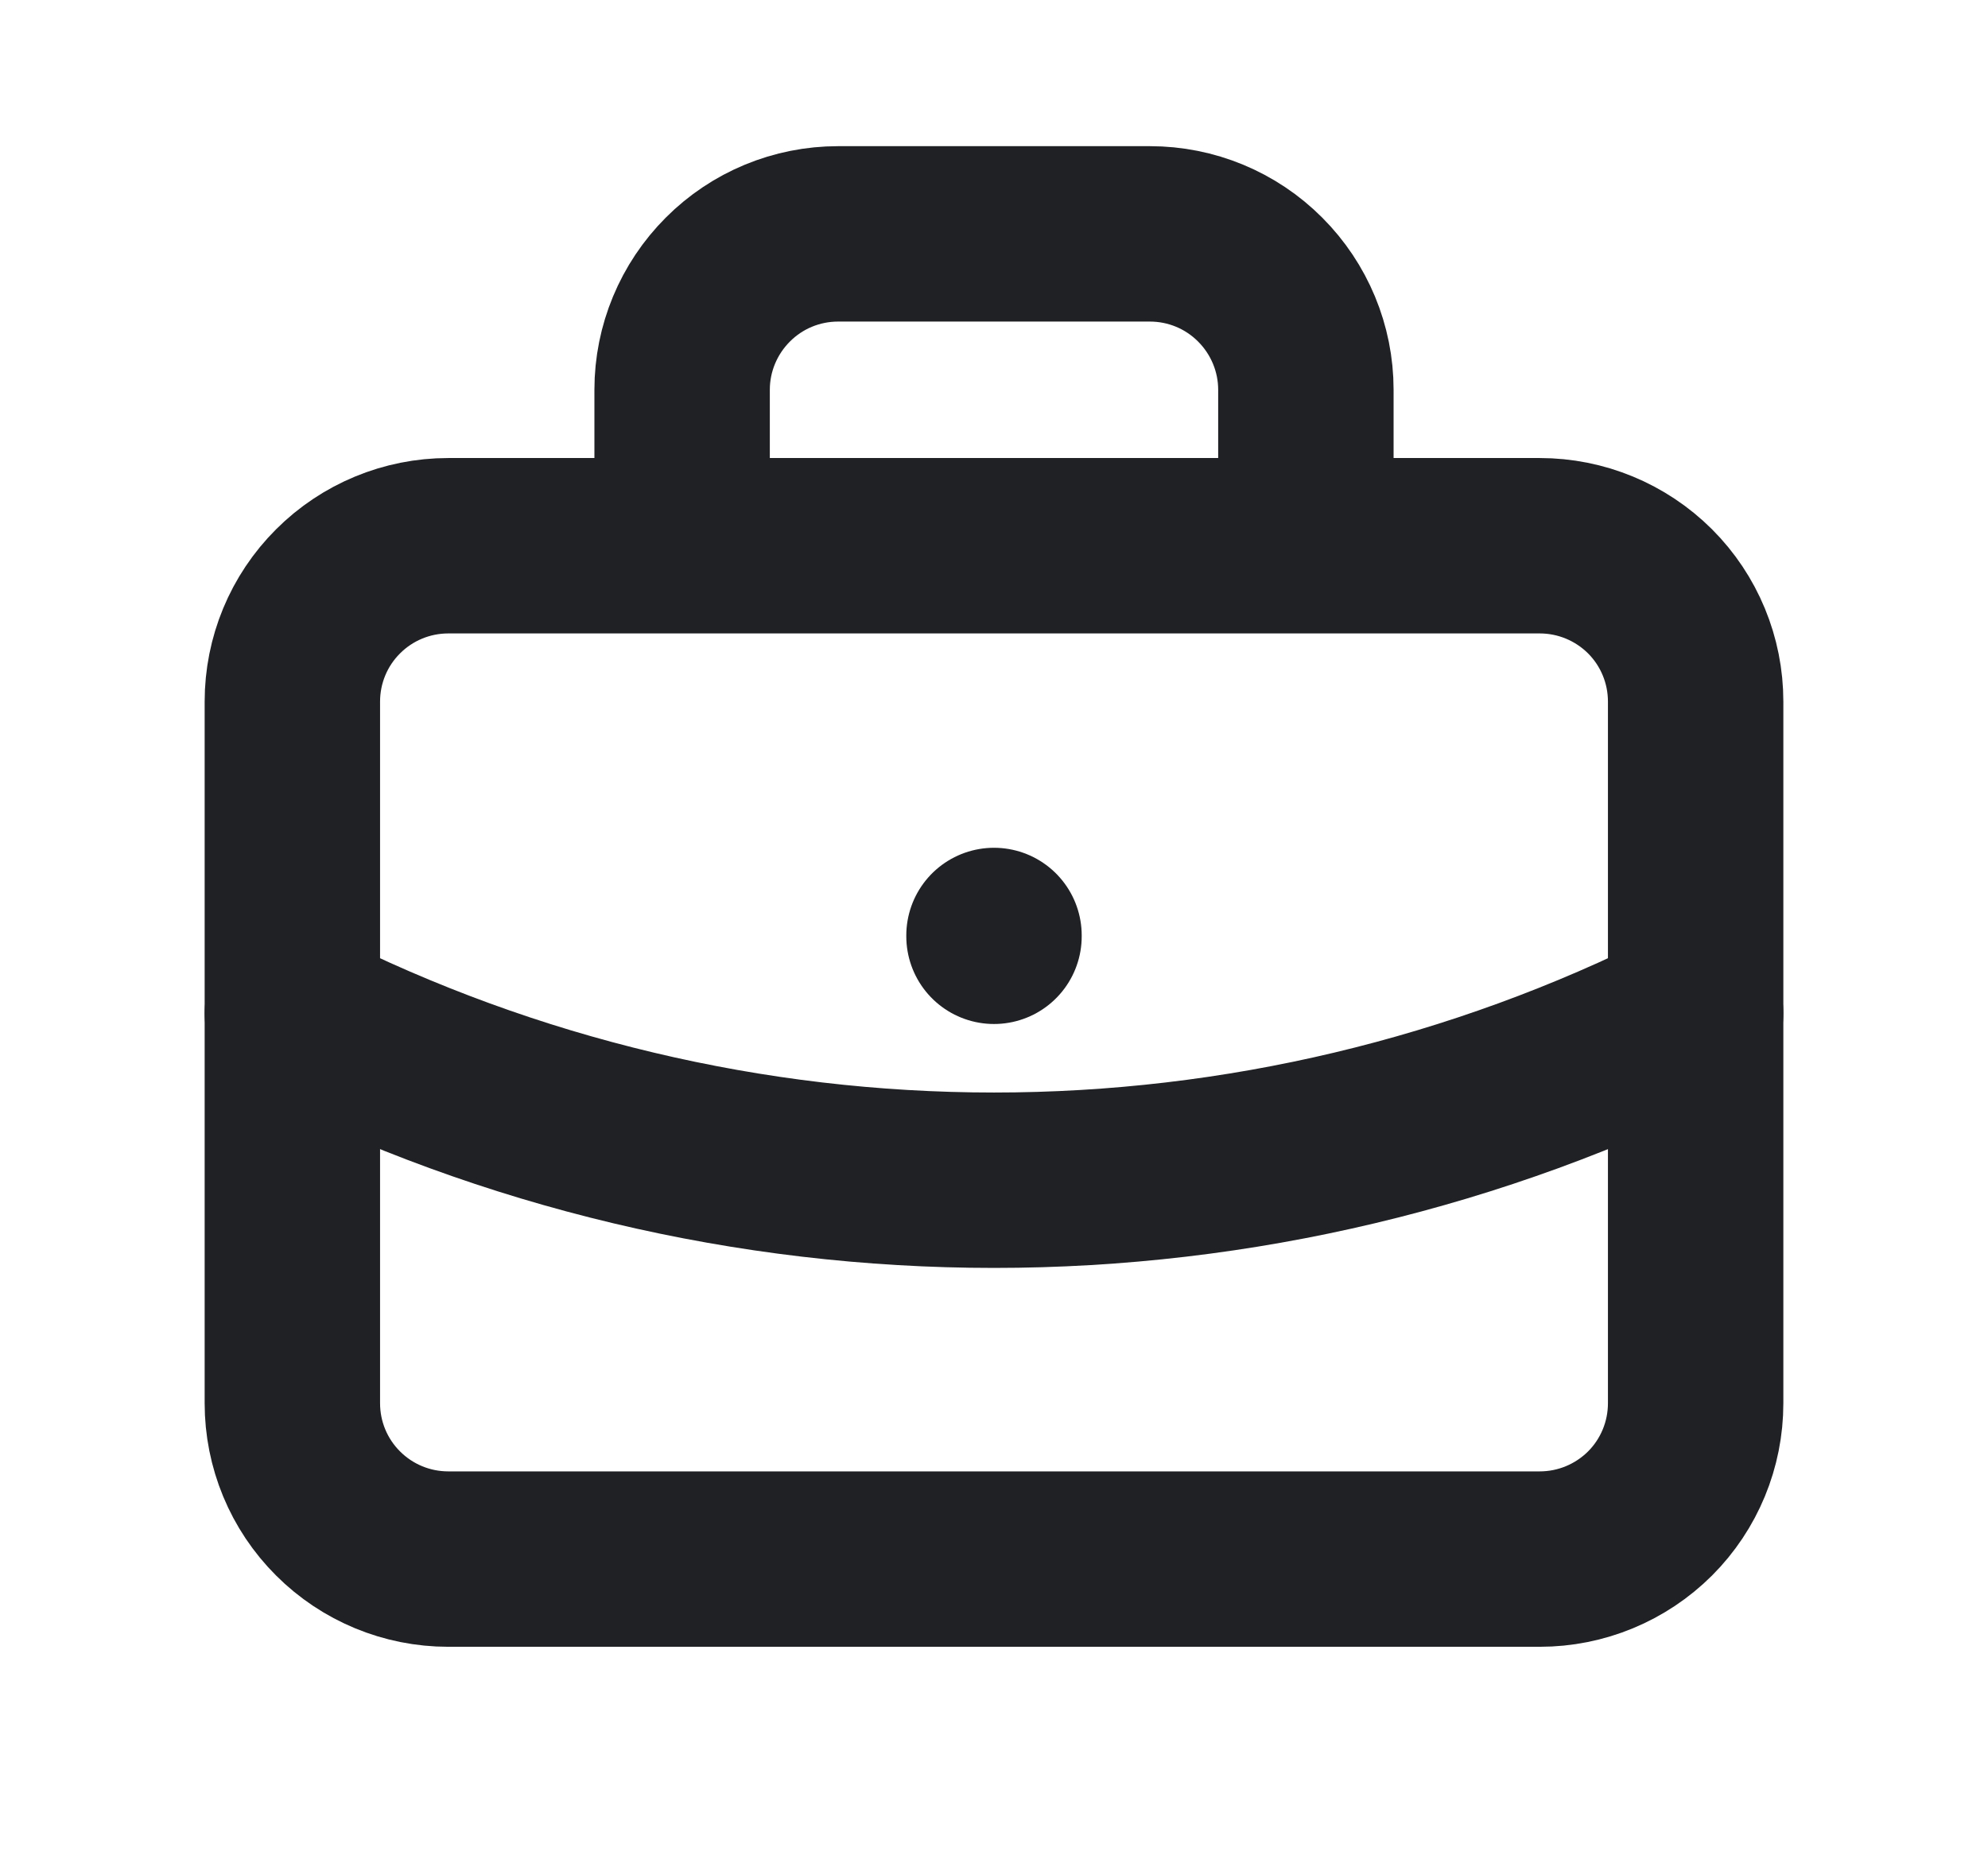 <svg width="17" height="16" viewBox="0 0 17 16" fill="none" xmlns="http://www.w3.org/2000/svg">
<path d="M5.833 4.667V3.333C5.833 2.98 5.974 2.641 6.224 2.391C6.474 2.14 6.813 2 7.167 2H9.833C10.187 2 10.526 2.14 10.776 2.391C11.026 2.641 11.167 2.98 11.167 3.333V4.667M8.5 8V8.007M2.5 6C2.5 5.646 2.64 5.307 2.891 5.057C3.141 4.807 3.48 4.667 3.833 4.667H13.167C13.52 4.667 13.859 4.807 14.11 5.057C14.36 5.307 14.5 5.646 14.5 6V12C14.5 12.354 14.36 12.693 14.11 12.943C13.859 13.193 13.52 13.333 13.167 13.333H3.833C3.48 13.333 3.141 13.193 2.891 12.943C2.64 12.693 2.5 12.354 2.5 12V6Z" stroke="#202124" stroke-width="1.5" stroke-linecap="round" stroke-linejoin="round"/>
<path d="M2.5 8.666C4.361 9.604 6.416 10.093 8.5 10.093C10.584 10.093 12.639 9.604 14.5 8.666" stroke="#202124" stroke-width="1.5" stroke-linecap="round" stroke-linejoin="round"/>
</svg>
